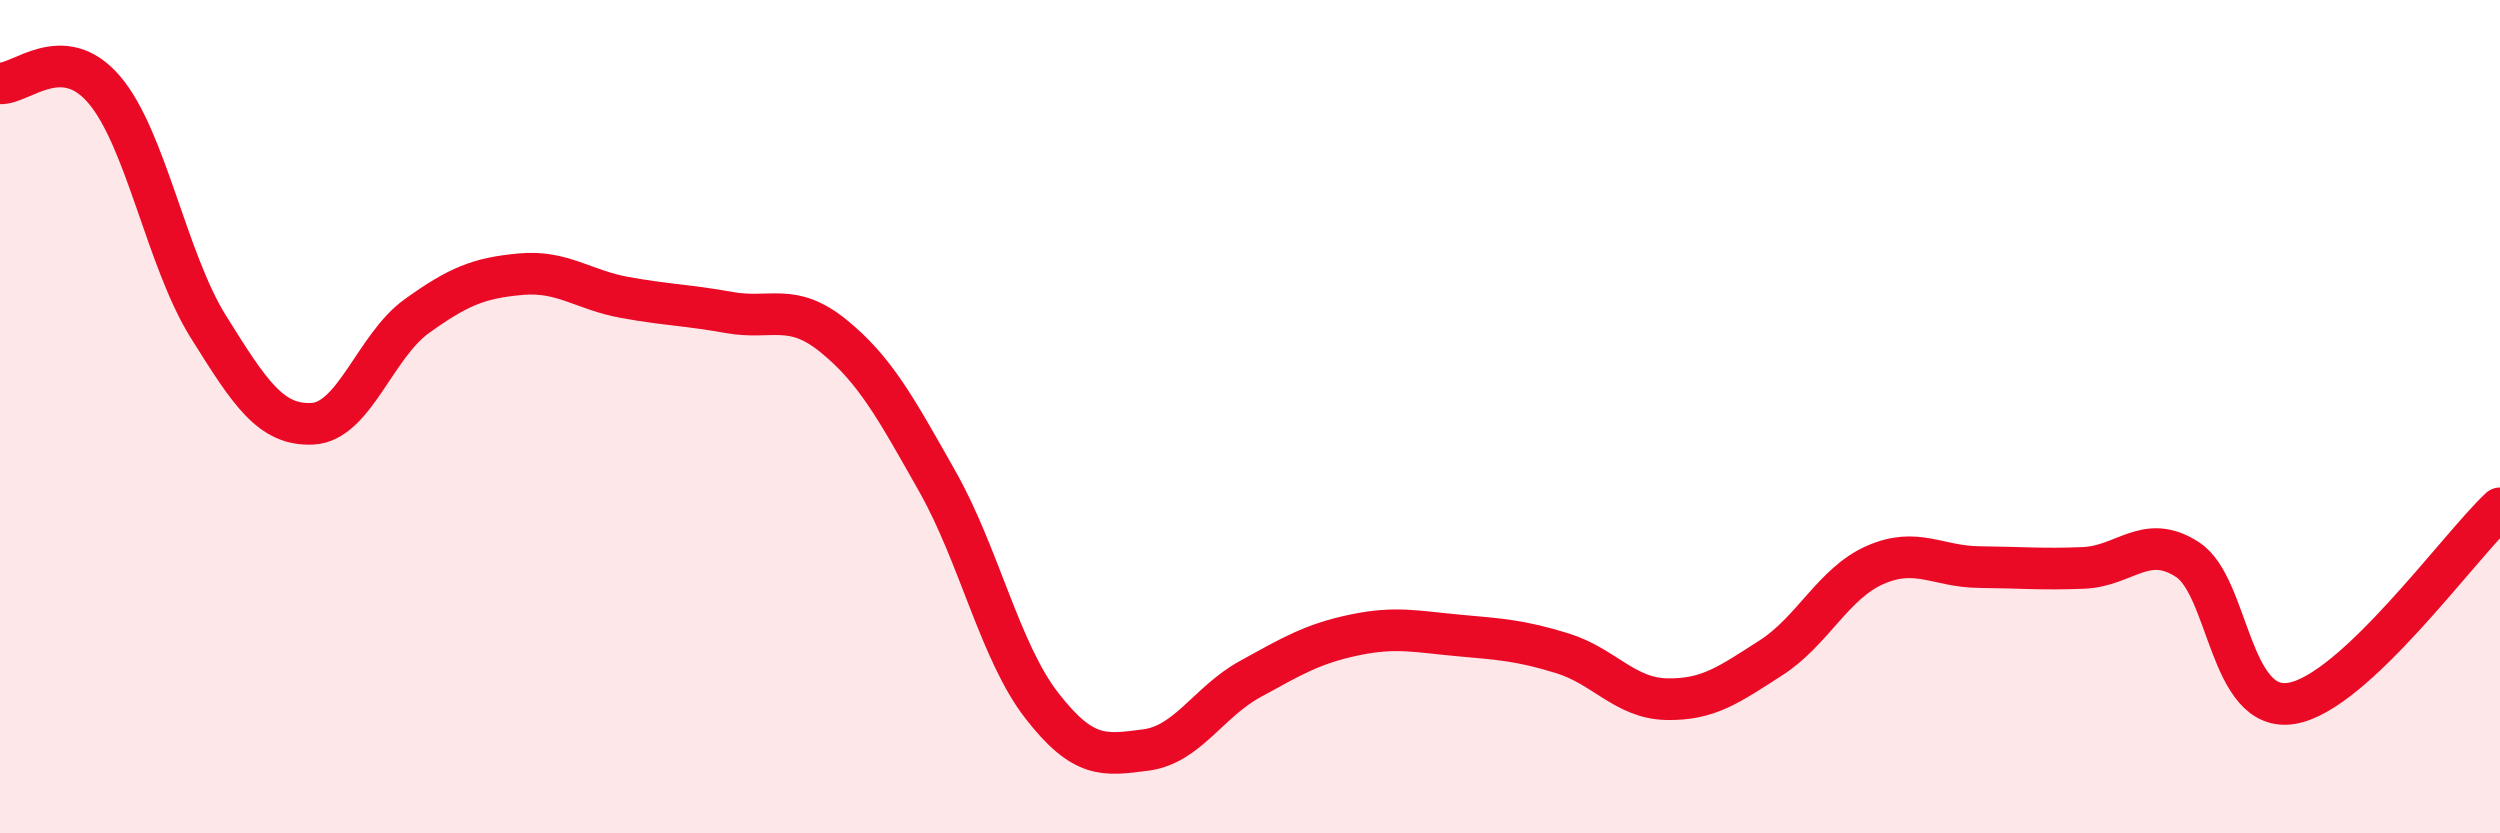 
    <svg width="60" height="20" viewBox="0 0 60 20" xmlns="http://www.w3.org/2000/svg">
      <path
        d="M 0,2 C 0.5,2.03 1.5,0.98 2.5,2.15 C 3.5,3.32 4,6.24 5,7.84 C 6,9.44 6.5,10.22 7.5,10.17 C 8.5,10.12 9,8.31 10,7.59 C 11,6.87 11.5,6.67 12.5,6.58 C 13.5,6.49 14,6.96 15,7.14 C 16,7.32 16.5,7.32 17.5,7.5 C 18.5,7.68 19,7.25 20,8.06 C 21,8.87 21.5,9.79 22.5,11.56 C 23.5,13.33 24,15.64 25,16.93 C 26,18.22 26.5,18.13 27.5,18 C 28.5,17.87 29,16.85 30,16.3 C 31,15.75 31.5,15.45 32.5,15.24 C 33.5,15.03 34,15.16 35,15.25 C 36,15.34 36.5,15.37 37.5,15.68 C 38.5,15.99 39,16.76 40,16.78 C 41,16.8 41.5,16.43 42.5,15.79 C 43.5,15.15 44,14 45,13.56 C 46,13.12 46.5,13.6 47.5,13.61 C 48.5,13.62 49,13.67 50,13.63 C 51,13.59 51.5,12.78 52.5,13.43 C 53.5,14.08 53.5,17.13 55,16.88 C 56.5,16.63 59,13.14 60,12.2L60 20L0 20Z"
        fill="#EB0A25"
        opacity="0.1"
        stroke-linecap="round"
        stroke-linejoin="round"
      />
      <path
        d="M 0,2 C 0.5,2.03 1.5,0.98 2.5,2.15 C 3.5,3.32 4,6.24 5,7.84 C 6,9.44 6.5,10.22 7.5,10.17 C 8.5,10.12 9,8.31 10,7.59 C 11,6.87 11.5,6.67 12.5,6.58 C 13.5,6.49 14,6.96 15,7.14 C 16,7.32 16.5,7.32 17.5,7.5 C 18.5,7.68 19,7.25 20,8.06 C 21,8.87 21.5,9.79 22.5,11.56 C 23.5,13.33 24,15.64 25,16.93 C 26,18.22 26.5,18.13 27.5,18 C 28.5,17.87 29,16.85 30,16.3 C 31,15.75 31.5,15.45 32.5,15.24 C 33.5,15.03 34,15.16 35,15.25 C 36,15.34 36.5,15.37 37.5,15.68 C 38.5,15.99 39,16.76 40,16.78 C 41,16.8 41.5,16.43 42.5,15.79 C 43.5,15.15 44,14 45,13.56 C 46,13.12 46.5,13.6 47.5,13.61 C 48.5,13.62 49,13.67 50,13.63 C 51,13.59 51.5,12.78 52.5,13.43 C 53.5,14.08 53.5,17.13 55,16.88 C 56.5,16.63 59,13.14 60,12.2"
        stroke="#EB0A25"
        stroke-width="1"
        fill="none"
        stroke-linecap="round"
        stroke-linejoin="round"
      />
    </svg>
  